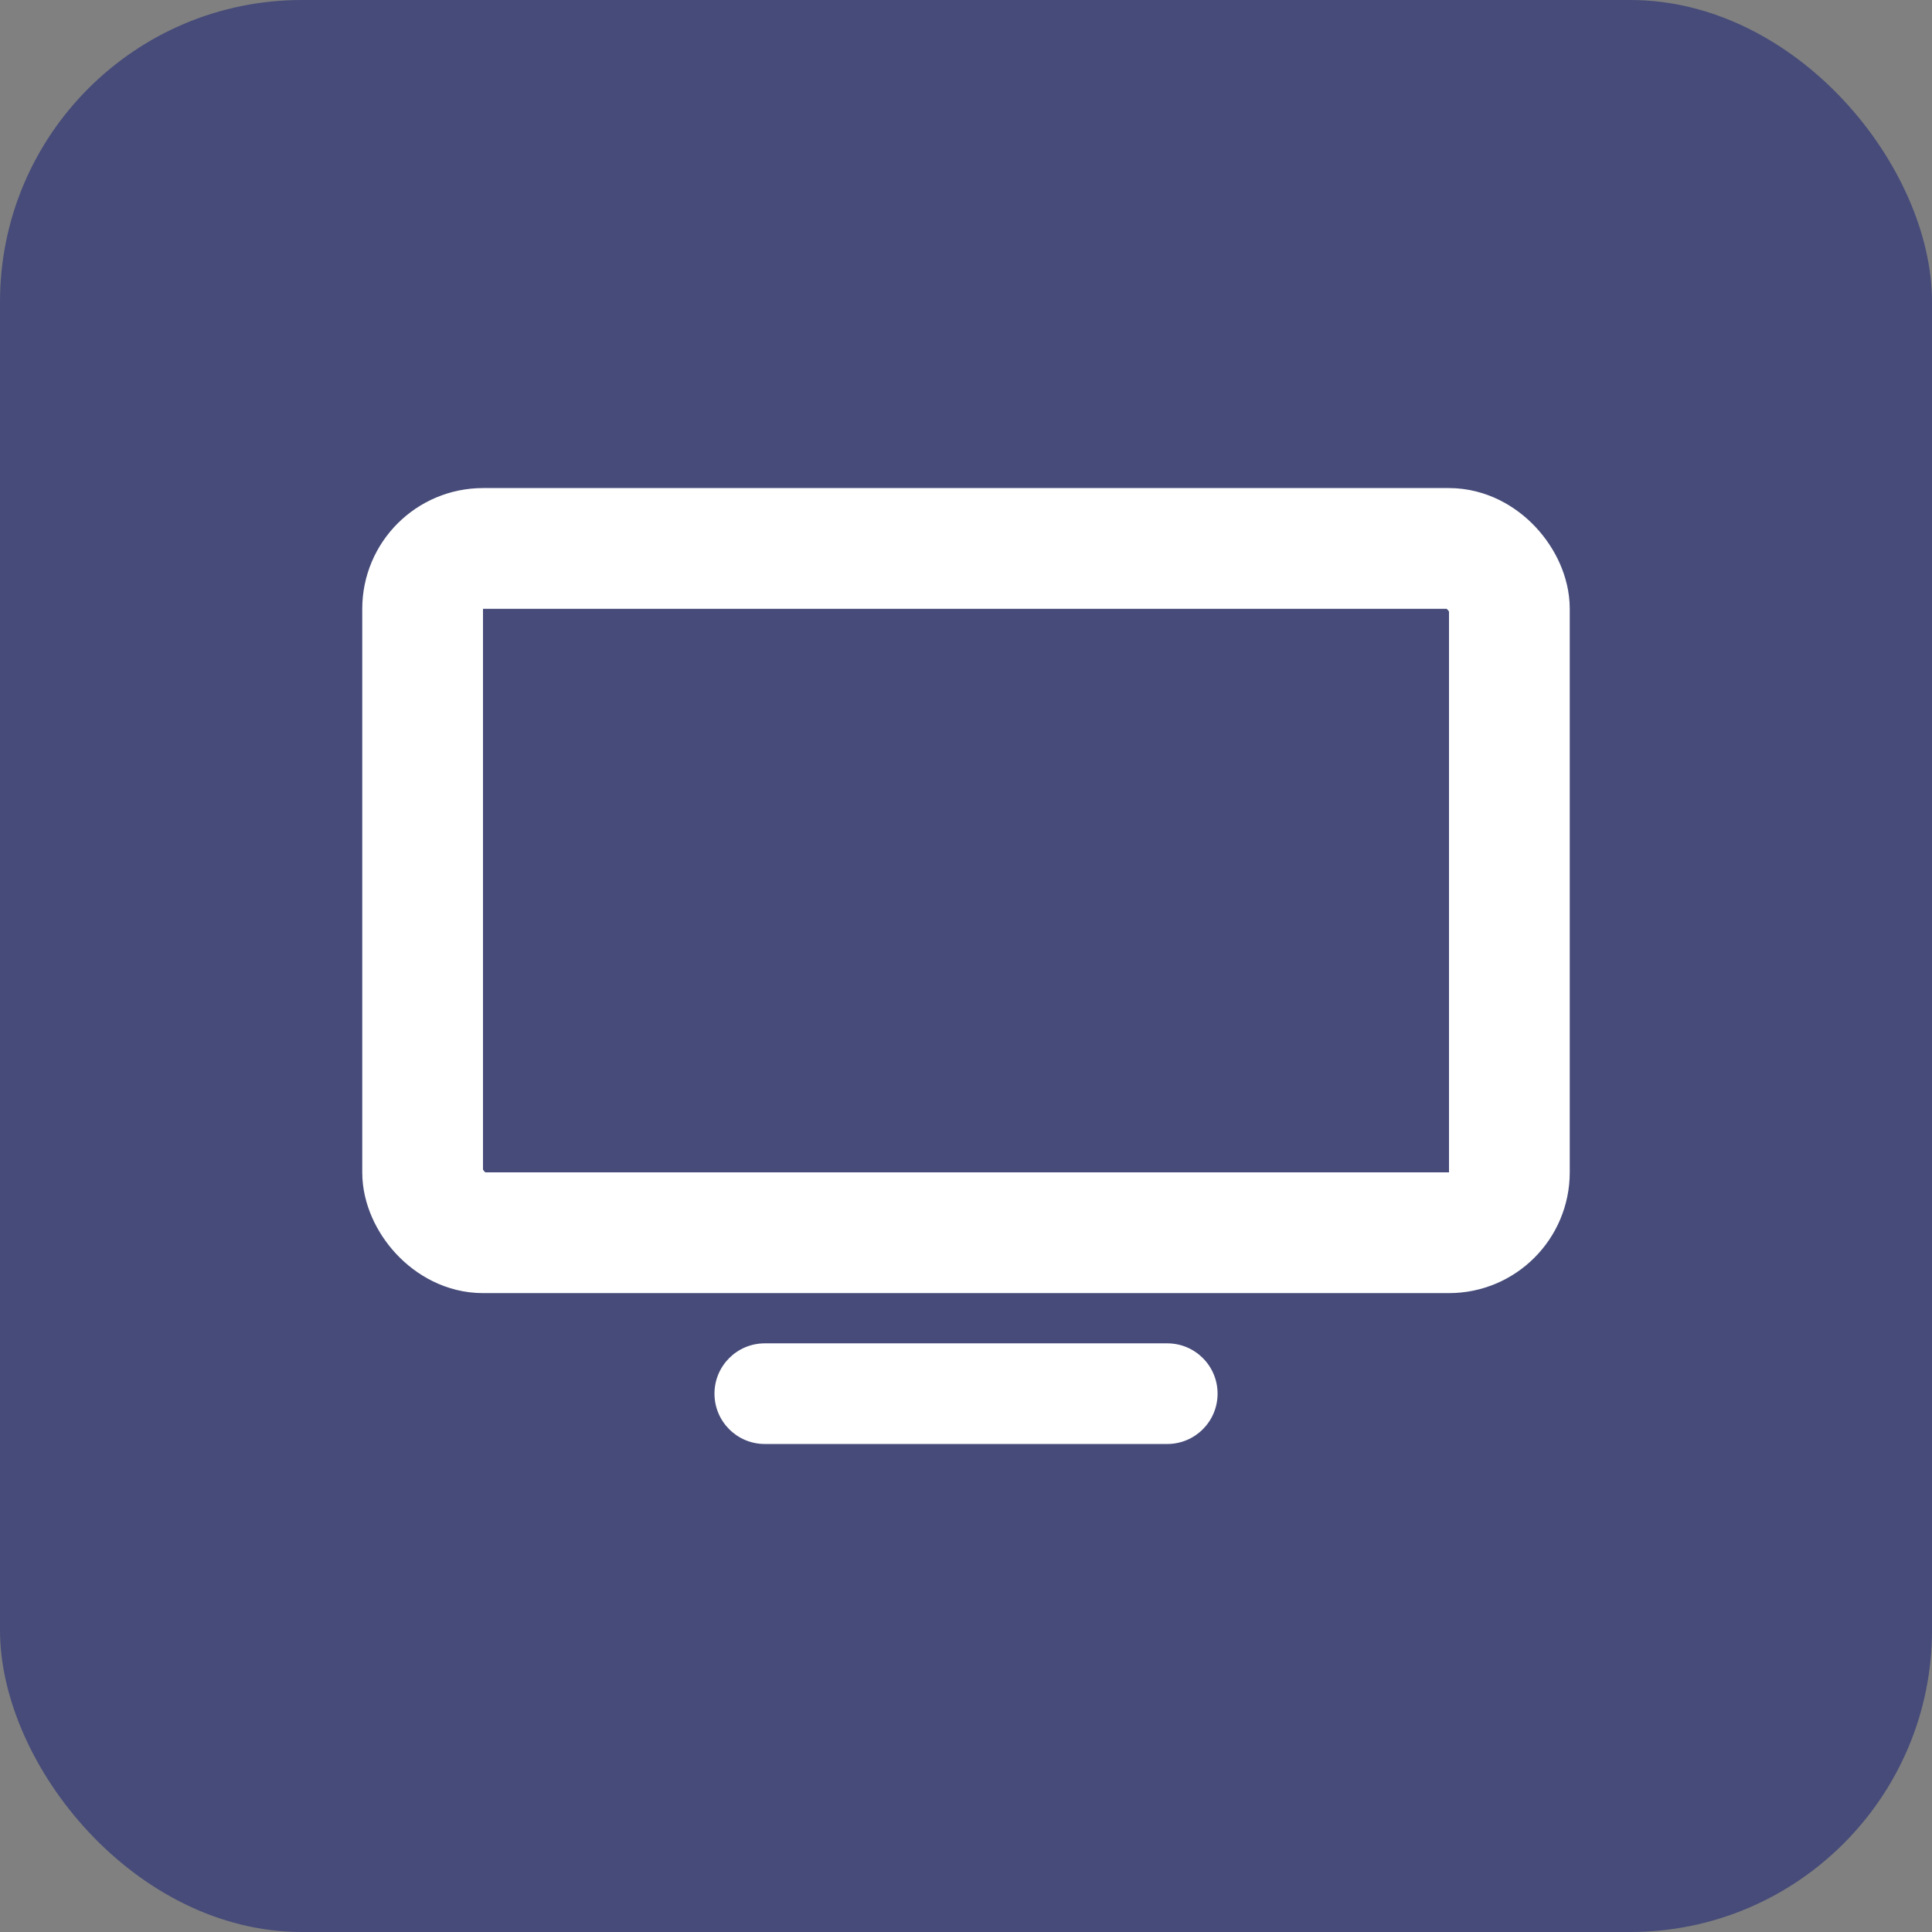 <svg width="32" height="32" viewBox="0 0 32 32" fill="none" xmlns="http://www.w3.org/2000/svg">
<rect x="0" y="0" width="32" height="32" fill="#808080" stroke="none"/>
<rect width="32" height="32" rx="5" fill="#464B79"/>
<rect x="7" y="9.084" width="18" height="11.334" rx="1" stroke="white" stroke-width="2"/>
<path d="M19.334 22.25C19.794 22.25 20.167 22.623 20.167 23.083C20.167 23.544 19.794 23.917 19.334 23.917L12.667 23.917C12.207 23.917 11.834 23.544 11.834 23.083C11.834 22.623 12.207 22.25 12.667 22.25L19.334 22.25Z" fill="white"/>
</svg>
